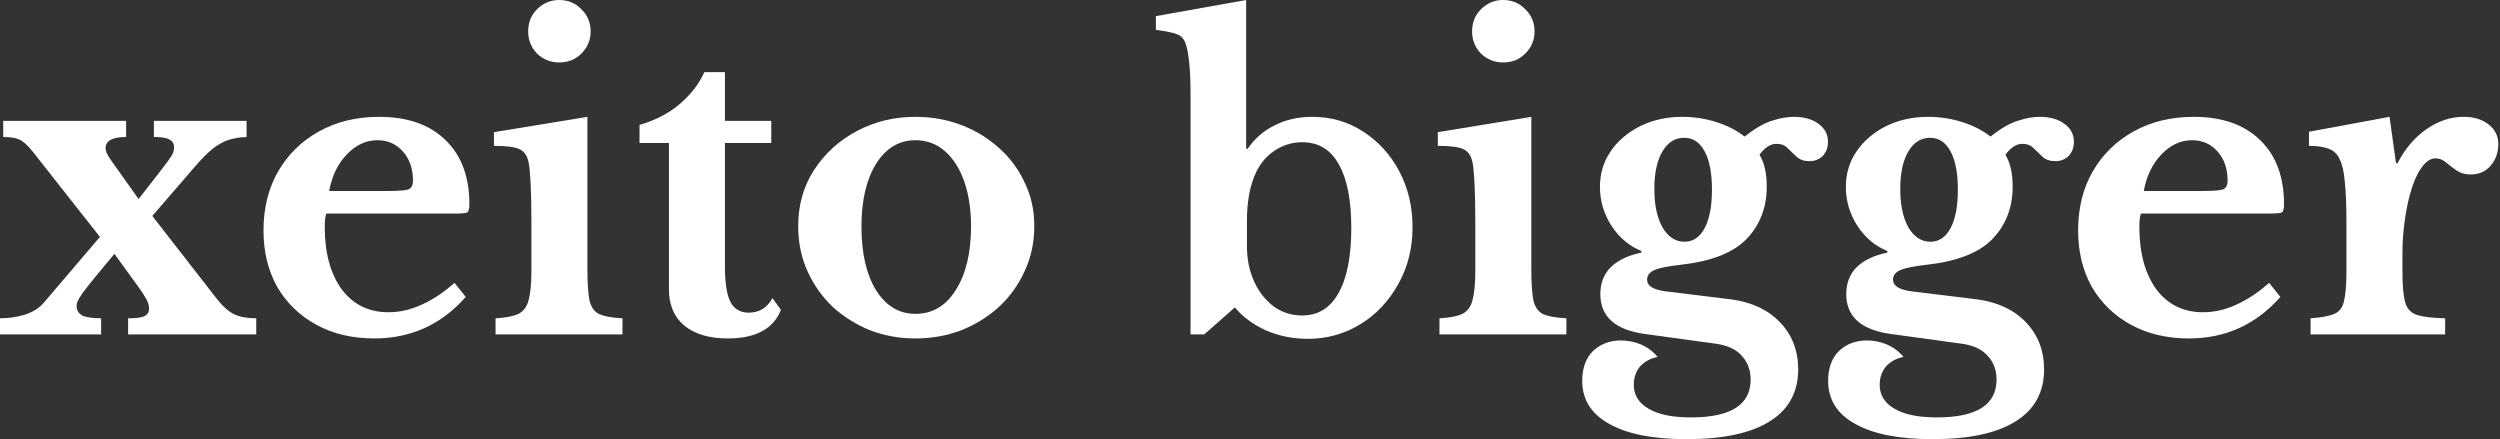 <svg width="1241" height="218" viewBox="0 0 1241 218" fill="none" xmlns="http://www.w3.org/2000/svg">
<rect x="0" y="0" width="1241" height="218" fill="#333333" stroke="none"/>
<path d="M68.8 98.8L79.4 85.2C82.2 81.6 84.067 79.067 85 77.6C85.933 76.133 86.4 74.667 86.4 73.2C86.4 71.333 85.6 70 84 69.2C82.533 68.4 80 68 76.4 68V60H122.4V68C119.067 68.133 116.133 68.6 113.6 69.4C111.067 70.2 108.4 71.667 105.6 73.8C102.933 75.933 99.733 79.2 96 83.6L75.6 107.2L107.2 147.8C110.267 151.8 113.267 154.533 116.2 156C119.133 157.333 122.8 158 127.2 158V166H63.6V158C67.467 158 70.133 157.667 71.6 157C73.2 156.2 74 154.933 74 153.2C74 151.733 73.533 150.133 72.6 148.4C71.667 146.667 70.267 144.533 68.4 142L56.8 126L48 136.6C44.933 140.333 42.667 143.2 41.2 145.2C39.867 147.067 39 148.467 38.6 149.4C38.2 150.333 38 151.133 38 151.8C38 153.933 38.933 155.533 40.8 156.6C42.8 157.533 45.933 158 50.2 158V166H0V158C4.267 158 8.4 157.4 12.4 156.2C16.4 154.867 19.533 152.867 21.8 150.2L49.6 117.6L16.2 75.2C13.667 72 11.4 70 9.4 69.2C7.533 68.4 4.933 68 1.6 68V60H62.6V68C55.8 68 52.4 69.867 52.4 73.6C52.4 74.933 53.133 76.667 54.6 78.8L68.8 98.8Z" fill="white"/>
<path d="M225.6 140.4L231.2 147.4C219.067 161.133 203.933 168 185.8 168C174.867 168 165.267 165.733 157 161.2C148.733 156.667 142.267 150.4 137.6 142.4C133.067 134.267 130.8 124.933 130.8 114.4C130.8 103.333 133.2 93.6 138 85.2C142.933 76.667 149.733 70 158.4 65.2C167.067 60.4 177 58 188.2 58C202.333 58 213.333 61.867 221.2 69.6C229.067 77.2 233 87.8 233 101.4C233 103.533 232.667 104.867 232 105.4C231.333 105.8 229.467 106 226.4 106H162C161.467 107.2 161.2 109.4 161.2 112.6C161.2 125.533 164 135.867 169.6 143.6C175.333 151.2 183.067 155 192.8 155C198.4 155 203.933 153.733 209.4 151.2C215 148.667 220.4 145.067 225.6 140.4ZM163.4 94.8H192.4C197.867 94.8 201.333 94.533 202.8 94C204.267 93.333 205 91.867 205 89.6C205 83.733 203.333 78.933 200 75.2C196.667 71.467 192.467 69.6 187.4 69.6C181.667 69.6 176.533 72 172 76.8C167.6 81.467 164.733 87.467 163.4 94.8Z" fill="white"/>
<path d="M262.192 15.6C262.192 11.2 263.659 7.533 266.592 4.6C269.659 1.533 273.326 0 277.592 0C281.992 0 285.659 1.533 288.592 4.6C291.659 7.533 293.192 11.2 293.192 15.6C293.192 19.867 291.659 23.533 288.592 26.6C285.659 29.533 281.992 31 277.592 31C273.326 31 269.659 29.533 266.592 26.6C263.659 23.533 262.192 19.867 262.192 15.6ZM291.592 58V133.2C291.592 140.267 291.926 145.533 292.592 149C293.392 152.467 295.059 154.8 297.592 156C300.126 157.067 303.926 157.733 308.992 158V166H245.992V158C251.059 157.733 254.859 157 257.392 155.8C259.926 154.467 261.592 152.2 262.392 149C263.326 145.667 263.792 140.867 263.792 134.6V110C263.792 102.267 263.659 95.867 263.392 90.8C263.126 85.733 262.792 82.333 262.392 80.6C261.726 77.267 260.192 75.067 257.792 74C255.526 72.933 251.326 72.4 245.192 72.4V65.6L291.592 58Z" fill="white"/>
<path d="M332.058 71H317.458V62C325.324 59.733 331.991 56.267 337.458 51.6C342.924 46.933 346.991 41.667 349.658 35.8H359.858V60H382.858V71H359.858V132.4C359.858 140.533 360.791 146.4 362.658 150C364.524 153.467 367.524 155.2 371.658 155.2C376.858 155.2 380.791 152.8 383.458 148L387.658 153.8C383.924 163.267 375.124 168 361.258 168C352.058 168 344.858 165.867 339.658 161.6C334.591 157.333 332.058 151.333 332.058 143.6V71Z" fill="white"/>
<path d="M454.425 58C462.425 58 469.958 59.333 477.025 62C484.092 64.667 490.358 68.467 495.825 73.4C501.292 78.2 505.558 83.933 508.625 90.6C511.825 97.133 513.425 104.333 513.425 112.2C513.425 120.333 511.825 127.8 508.625 134.6C505.558 141.4 501.292 147.333 495.825 152.4C490.358 157.333 484.092 161.2 477.025 164C469.958 166.667 462.425 168 454.425 168C446.558 168 439.092 166.667 432.025 164C425.092 161.2 418.892 157.333 413.425 152.4C408.092 147.333 403.892 141.4 400.825 134.6C397.758 127.8 396.225 120.333 396.225 112.2C396.225 101.667 398.892 92.333 404.225 84.2C409.558 76.067 416.625 69.667 425.425 65C434.225 60.333 443.892 58 454.425 58ZM454.425 69.6C446.292 69.6 439.758 73.533 434.825 81.4C430.025 89.267 427.625 99.6 427.625 112.4C427.625 125.6 430.025 136.133 434.825 144C439.758 151.867 446.292 155.8 454.425 155.8C462.825 155.8 469.492 151.867 474.425 144C479.492 136 482.025 125.467 482.025 112.4C482.025 103.867 480.892 96.4 478.625 90C476.358 83.6 473.158 78.6 469.025 75C464.892 71.4 460.025 69.6 454.425 69.6Z" fill="white"/>
<path d="M618.581 0V73.8H619.381C622.848 68.733 627.315 64.867 632.781 62.2C638.248 59.4 644.448 58 651.381 58C660.848 58 669.315 60.467 676.781 65.4C684.248 70.2 690.181 76.733 694.581 85C698.981 93.267 701.181 102.533 701.181 112.8C701.181 123.333 698.781 132.8 693.981 141.2C689.315 149.6 683.048 156.2 675.181 161C667.315 165.8 658.648 168.2 649.181 168.2C641.848 168.2 634.915 166.8 628.381 164C621.981 161.067 616.848 157.267 612.981 152.6L597.781 166H590.981V47C590.981 34.467 590.115 25.867 588.381 21.2C587.581 19.2 586.381 17.867 584.781 17.2C583.181 16.4 579.515 15.6 573.781 14.8V8L618.581 0ZM618.981 109.6V122.2C618.981 128.733 620.181 134.6 622.581 139.8C624.981 145 628.248 149.133 632.381 152.2C636.515 155.133 641.181 156.6 646.381 156.6C654.248 156.6 660.248 152.933 664.381 145.6C668.648 138.133 670.781 127.333 670.781 113.2C670.781 99.333 668.715 88.8 664.581 81.6C660.581 74.267 654.515 70.6 646.381 70.6C641.581 70.6 637.115 71.933 632.981 74.6C628.981 77.133 625.848 80.733 623.581 85.4C620.515 91.8 618.981 99.867 618.981 109.6Z" fill="white"/>
<path d="M730.747 15.6C730.747 11.2 732.214 7.533 735.147 4.6C738.214 1.533 741.88 0 746.147 0C750.547 0 754.214 1.533 757.147 4.6C760.214 7.533 761.747 11.2 761.747 15.6C761.747 19.867 760.214 23.533 757.147 26.6C754.214 29.533 750.547 31 746.147 31C741.88 31 738.214 29.533 735.147 26.6C732.214 23.533 730.747 19.867 730.747 15.6ZM760.147 58V133.2C760.147 140.267 760.48 145.533 761.147 149C761.947 152.467 763.614 154.8 766.147 156C768.68 157.067 772.48 157.733 777.547 158V166H714.547V158C719.614 157.733 723.414 157 725.947 155.8C728.48 154.467 730.147 152.2 730.947 149C731.88 145.667 732.347 140.867 732.347 134.6V110C732.347 102.267 732.214 95.867 731.947 90.8C731.68 85.733 731.347 82.333 730.947 80.6C730.28 77.267 728.747 75.067 726.347 74C724.08 72.933 719.88 72.4 713.747 72.4V65.6L760.147 58Z" fill="white"/>
<path d="M837.213 218C820.546 218 807.746 215.467 798.812 210.4C789.879 205.467 785.412 198.333 785.412 189C785.412 182.733 787.212 177.8 790.812 174.2C794.546 170.733 799.146 169 804.612 169C808.079 169 811.412 169.667 814.612 171C817.946 172.467 820.679 174.533 822.812 177.2C819.346 177.867 816.479 179.4 814.213 181.8C812.079 184.333 811.013 187.4 811.013 191C811.013 196.067 813.413 200 818.213 202.8C823.013 205.733 830.079 207.2 839.412 207.2C859.146 207.2 869.013 200.933 869.013 188.4C869.013 183.733 867.546 179.8 864.612 176.6C861.812 173.4 857.479 171.4 851.612 170.6L816.612 165.8C801.812 163.8 794.412 157.2 794.412 146C794.412 140.533 796.146 136.067 799.612 132.6C803.212 129.133 808.279 126.733 814.812 125.4V124.6C808.812 122.2 803.879 118.067 800.013 112.2C796.146 106.2 794.213 99.733 794.213 92.8C794.213 86.133 796.012 80.2 799.612 75C803.212 69.8 808.079 65.667 814.213 62.6C820.479 59.533 827.413 58 835.013 58C840.879 58 846.546 58.867 852.013 60.6C857.479 62.333 862.146 64.733 866.013 67.8C871.079 63.8 875.546 61.2 879.412 60C883.412 58.667 887.079 58 890.413 58C895.479 58 899.546 59.133 902.612 61.4C905.812 63.667 907.412 66.667 907.412 70.4C907.412 73.2 906.546 75.533 904.812 77.4C903.079 79.133 900.879 80 898.213 80C895.546 80 893.413 79.267 891.812 77.8C890.346 76.333 888.879 74.933 887.412 73.6C886.079 72.133 884.213 71.4 881.812 71.4C878.879 71.4 876.079 73.2 873.412 76.8C874.746 79.067 875.679 81.533 876.213 84.2C876.746 86.733 877.013 89.533 877.013 92.6C877.013 103 873.679 111.667 867.013 118.6C860.479 125.4 849.679 129.667 834.612 131.4C828.346 132.067 823.946 132.933 821.412 134C818.879 135.067 817.612 136.667 817.612 138.8C817.612 141.867 820.612 143.8 826.612 144.6L859.213 148.6C869.479 149.933 877.612 153.733 883.612 160C889.612 166.267 892.612 174.067 892.612 183.4C892.612 194.733 887.879 203.333 878.412 209.2C869.079 215.067 855.346 218 837.213 218ZM836.213 120C840.479 120 843.813 117.733 846.213 113.2C848.613 108.667 849.812 102.333 849.812 94.2C849.812 85.933 848.613 79.6 846.213 75.2C843.813 70.667 840.413 68.4 836.013 68.4C831.479 68.4 827.879 70.667 825.213 75.2C822.546 79.733 821.213 85.933 821.213 93.8C821.213 101.667 822.546 108 825.213 112.8C828.013 117.6 831.679 120 836.213 120Z" fill="white"/>
<path d="M959.283 218C942.616 218 929.816 215.467 920.883 210.4C911.949 205.467 907.483 198.333 907.483 189C907.483 182.733 909.283 177.8 912.883 174.2C916.616 170.733 921.216 169 926.683 169C930.149 169 933.483 169.667 936.683 171C940.016 172.467 942.749 174.533 944.883 177.2C941.416 177.867 938.55 179.4 936.283 181.8C934.15 184.333 933.083 187.4 933.083 191C933.083 196.067 935.483 200 940.283 202.8C945.083 205.733 952.149 207.2 961.483 207.2C981.216 207.2 991.083 200.933 991.083 188.4C991.083 183.733 989.616 179.8 986.683 176.6C983.883 173.4 979.549 171.4 973.683 170.6L938.683 165.8C923.883 163.8 916.483 157.2 916.483 146C916.483 140.533 918.216 136.067 921.683 132.6C925.283 129.133 930.349 126.733 936.883 125.4V124.6C930.883 122.2 925.949 118.067 922.083 112.2C918.216 106.2 916.283 99.733 916.283 92.8C916.283 86.133 918.083 80.2 921.683 75C925.283 69.8 930.15 65.667 936.283 62.6C942.55 59.533 949.483 58 957.083 58C962.949 58 968.616 58.867 974.083 60.6C979.549 62.333 984.216 64.733 988.083 67.8C993.149 63.8 997.616 61.2 1001.48 60C1005.48 58.667 1009.15 58 1012.48 58C1017.55 58 1021.62 59.133 1024.68 61.4C1027.88 63.667 1029.48 66.667 1029.48 70.4C1029.48 73.2 1028.62 75.533 1026.88 77.4C1025.15 79.133 1022.95 80 1020.28 80C1017.62 80 1015.48 79.267 1013.88 77.8C1012.42 76.333 1010.95 74.933 1009.48 73.6C1008.15 72.133 1006.28 71.4 1003.88 71.4C1000.95 71.4 998.149 73.2 995.483 76.8C996.816 79.067 997.75 81.533 998.283 84.2C998.816 86.733 999.083 89.533 999.083 92.6C999.083 103 995.749 111.667 989.083 118.6C982.549 125.4 971.749 129.667 956.683 131.4C950.416 132.067 946.016 132.933 943.483 134C940.949 135.067 939.683 136.667 939.683 138.8C939.683 141.867 942.683 143.8 948.683 144.6L981.283 148.6C991.55 149.933 999.683 153.733 1005.68 160C1011.68 166.267 1014.68 174.067 1014.68 183.4C1014.68 194.733 1009.95 203.333 1000.48 209.2C991.149 215.067 977.416 218 959.283 218ZM958.283 120C962.55 120 965.883 117.733 968.283 113.2C970.683 108.667 971.883 102.333 971.883 94.2C971.883 85.933 970.683 79.6 968.283 75.2C965.883 70.667 962.483 68.4 958.083 68.4C953.549 68.4 949.95 70.667 947.283 75.2C944.616 79.733 943.283 85.933 943.283 93.8C943.283 101.667 944.616 108 947.283 112.8C950.083 117.6 953.75 120 958.283 120Z" fill="white"/>
<path d="M1126.38 140.4L1131.98 147.4C1119.85 161.133 1104.71 168 1086.58 168C1075.65 168 1066.05 165.733 1057.78 161.2C1049.51 156.667 1043.05 150.4 1038.38 142.4C1033.85 134.267 1031.58 124.933 1031.58 114.4C1031.58 103.333 1033.98 93.6 1038.78 85.2C1043.71 76.667 1050.51 70 1059.18 65.2C1067.85 60.4 1077.78 58 1088.98 58C1103.11 58 1114.11 61.867 1121.98 69.6C1129.85 77.2 1133.78 87.8 1133.78 101.4C1133.78 103.533 1133.45 104.867 1132.78 105.4C1132.11 105.8 1130.25 106 1127.18 106H1062.78C1062.25 107.2 1061.98 109.4 1061.98 112.6C1061.98 125.533 1064.78 135.867 1070.38 143.6C1076.11 151.2 1083.85 155 1093.58 155C1099.18 155 1104.71 153.733 1110.18 151.2C1115.78 148.667 1121.18 145.067 1126.38 140.4ZM1064.18 94.8H1093.18C1098.65 94.8 1102.11 94.533 1103.58 94C1105.05 93.333 1105.78 91.867 1105.78 89.6C1105.78 83.733 1104.11 78.933 1100.78 75.2C1097.45 71.467 1093.25 69.6 1088.18 69.6C1082.45 69.6 1077.31 72 1072.78 76.8C1068.38 81.467 1065.51 87.467 1064.18 94.8Z" fill="white"/>
<path d="M1192.57 125.4V135C1192.57 141.8 1193.04 146.867 1193.97 150.2C1194.91 153.4 1196.91 155.467 1199.97 156.4C1203.04 157.333 1207.64 157.867 1213.77 158V166H1146.97V158C1152.44 157.6 1156.37 156.867 1158.77 155.8C1161.31 154.733 1162.91 152.6 1163.57 149.4C1164.37 146.2 1164.77 141.267 1164.77 134.6V110.2C1164.77 101.933 1164.51 95.333 1163.97 90.4C1163.57 85.333 1162.71 81.533 1161.37 79C1160.17 76.333 1158.31 74.6 1155.77 73.8C1153.37 72.867 1150.17 72.4 1146.17 72.4V65.4L1186.17 58L1189.37 81H1190.17C1193.77 73.933 1198.51 68.333 1204.37 64.2C1210.24 60.067 1216.44 58 1222.97 58C1228.04 58 1232.17 59.267 1235.37 61.8C1238.57 64.333 1240.17 67.533 1240.17 71.4C1240.17 75.667 1238.91 79.267 1236.37 82.2C1233.97 85.133 1230.64 86.6 1226.37 86.6C1223.71 86.6 1221.37 85.933 1219.37 84.6C1217.51 83.267 1215.77 81.933 1214.17 80.6C1212.57 79.267 1210.84 78.6 1208.97 78.6C1206.44 78.6 1204.04 80.267 1201.77 83.6C1199.51 86.933 1197.64 91.4 1196.17 97C1195.11 101 1194.24 105.533 1193.57 110.6C1192.91 115.533 1192.57 120.467 1192.57 125.4Z" fill="white"/>
</svg>
